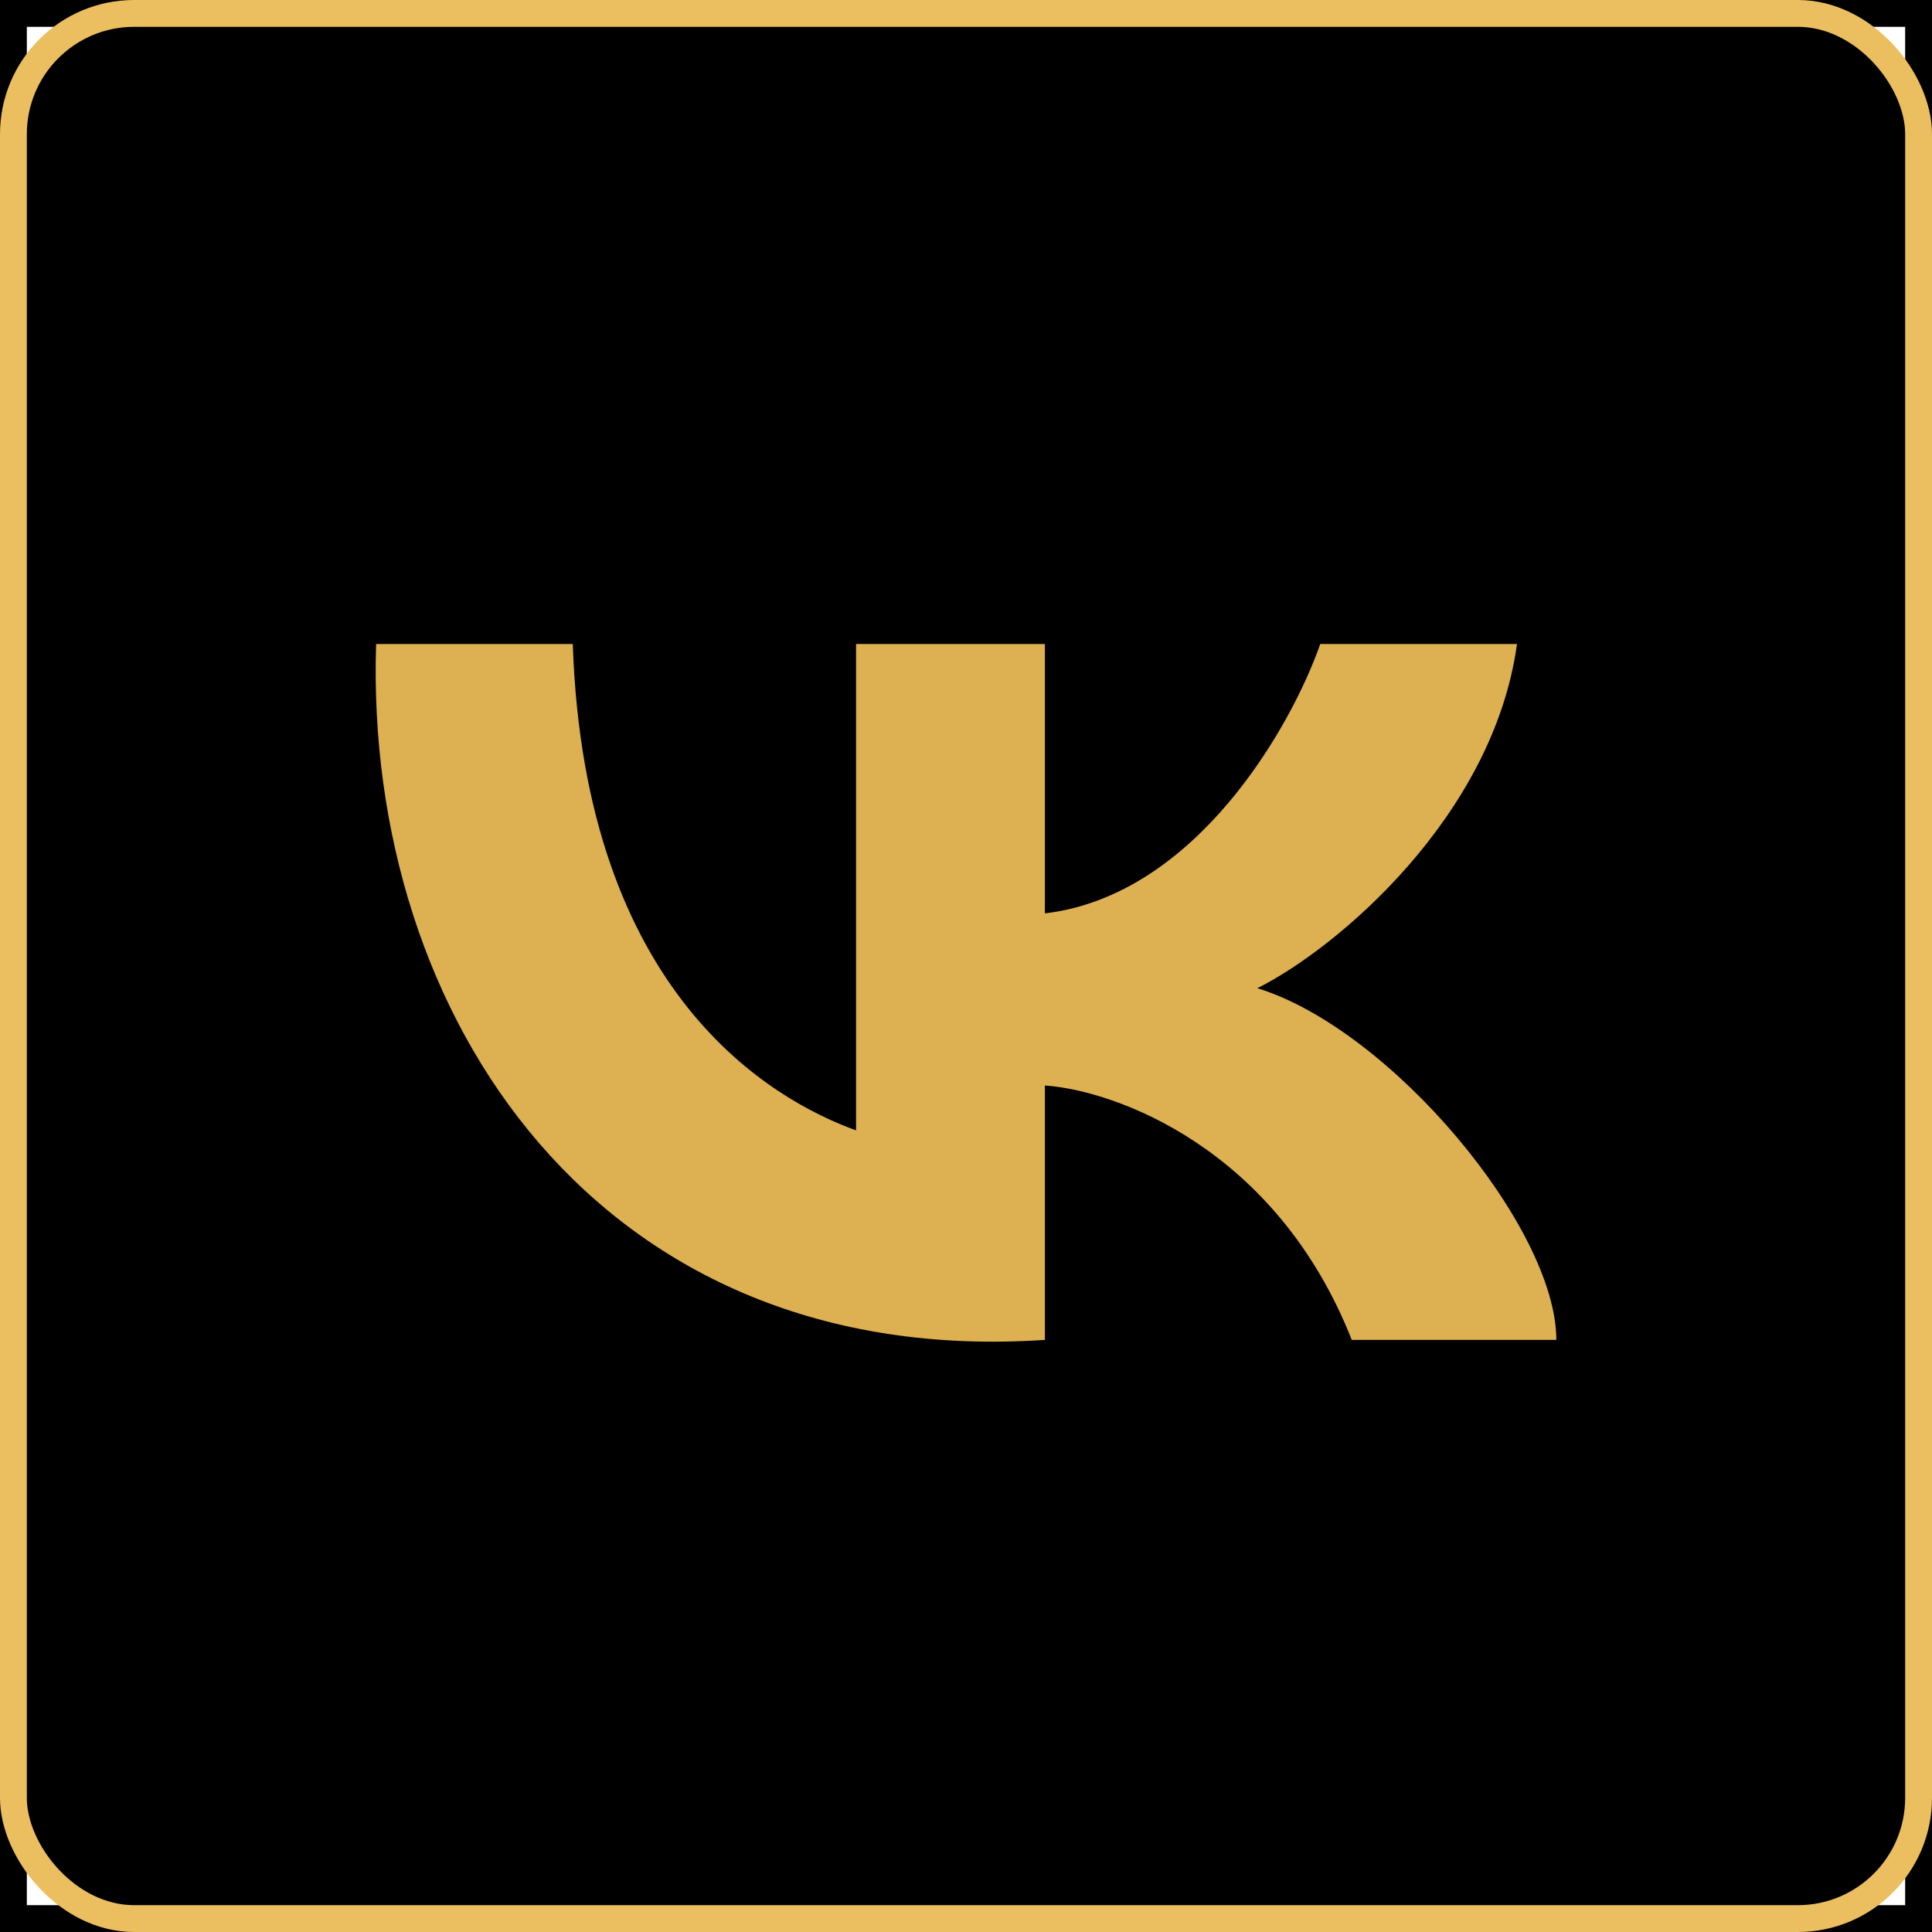 <?xml version="1.0" encoding="UTF-8"?> <svg xmlns="http://www.w3.org/2000/svg" width="72" height="72" viewBox="0 0 72 72" fill="none"><rect x="0.5" y="0.5" width="71" height="71" stroke="black"></rect><rect x="0.5" y="0.5" width="71" height="71" rx="4.5" fill="black" stroke="#EBBF60"></rect><path d="M31.903 42.126V24H38.94V34.039C44.57 33.37 48.128 27.067 49.203 24H56.534C55.654 30.414 49.839 35.34 46.857 36.827C51.842 38.361 58 45.751 58 49.934H50.376C47.561 42.795 41.579 40.638 38.94 40.453V49.934C22.373 51.049 13.576 37.943 14.016 24H21.346C21.786 37.106 28.824 41.01 31.903 42.126Z" fill="#DDB051"></path></svg> 
